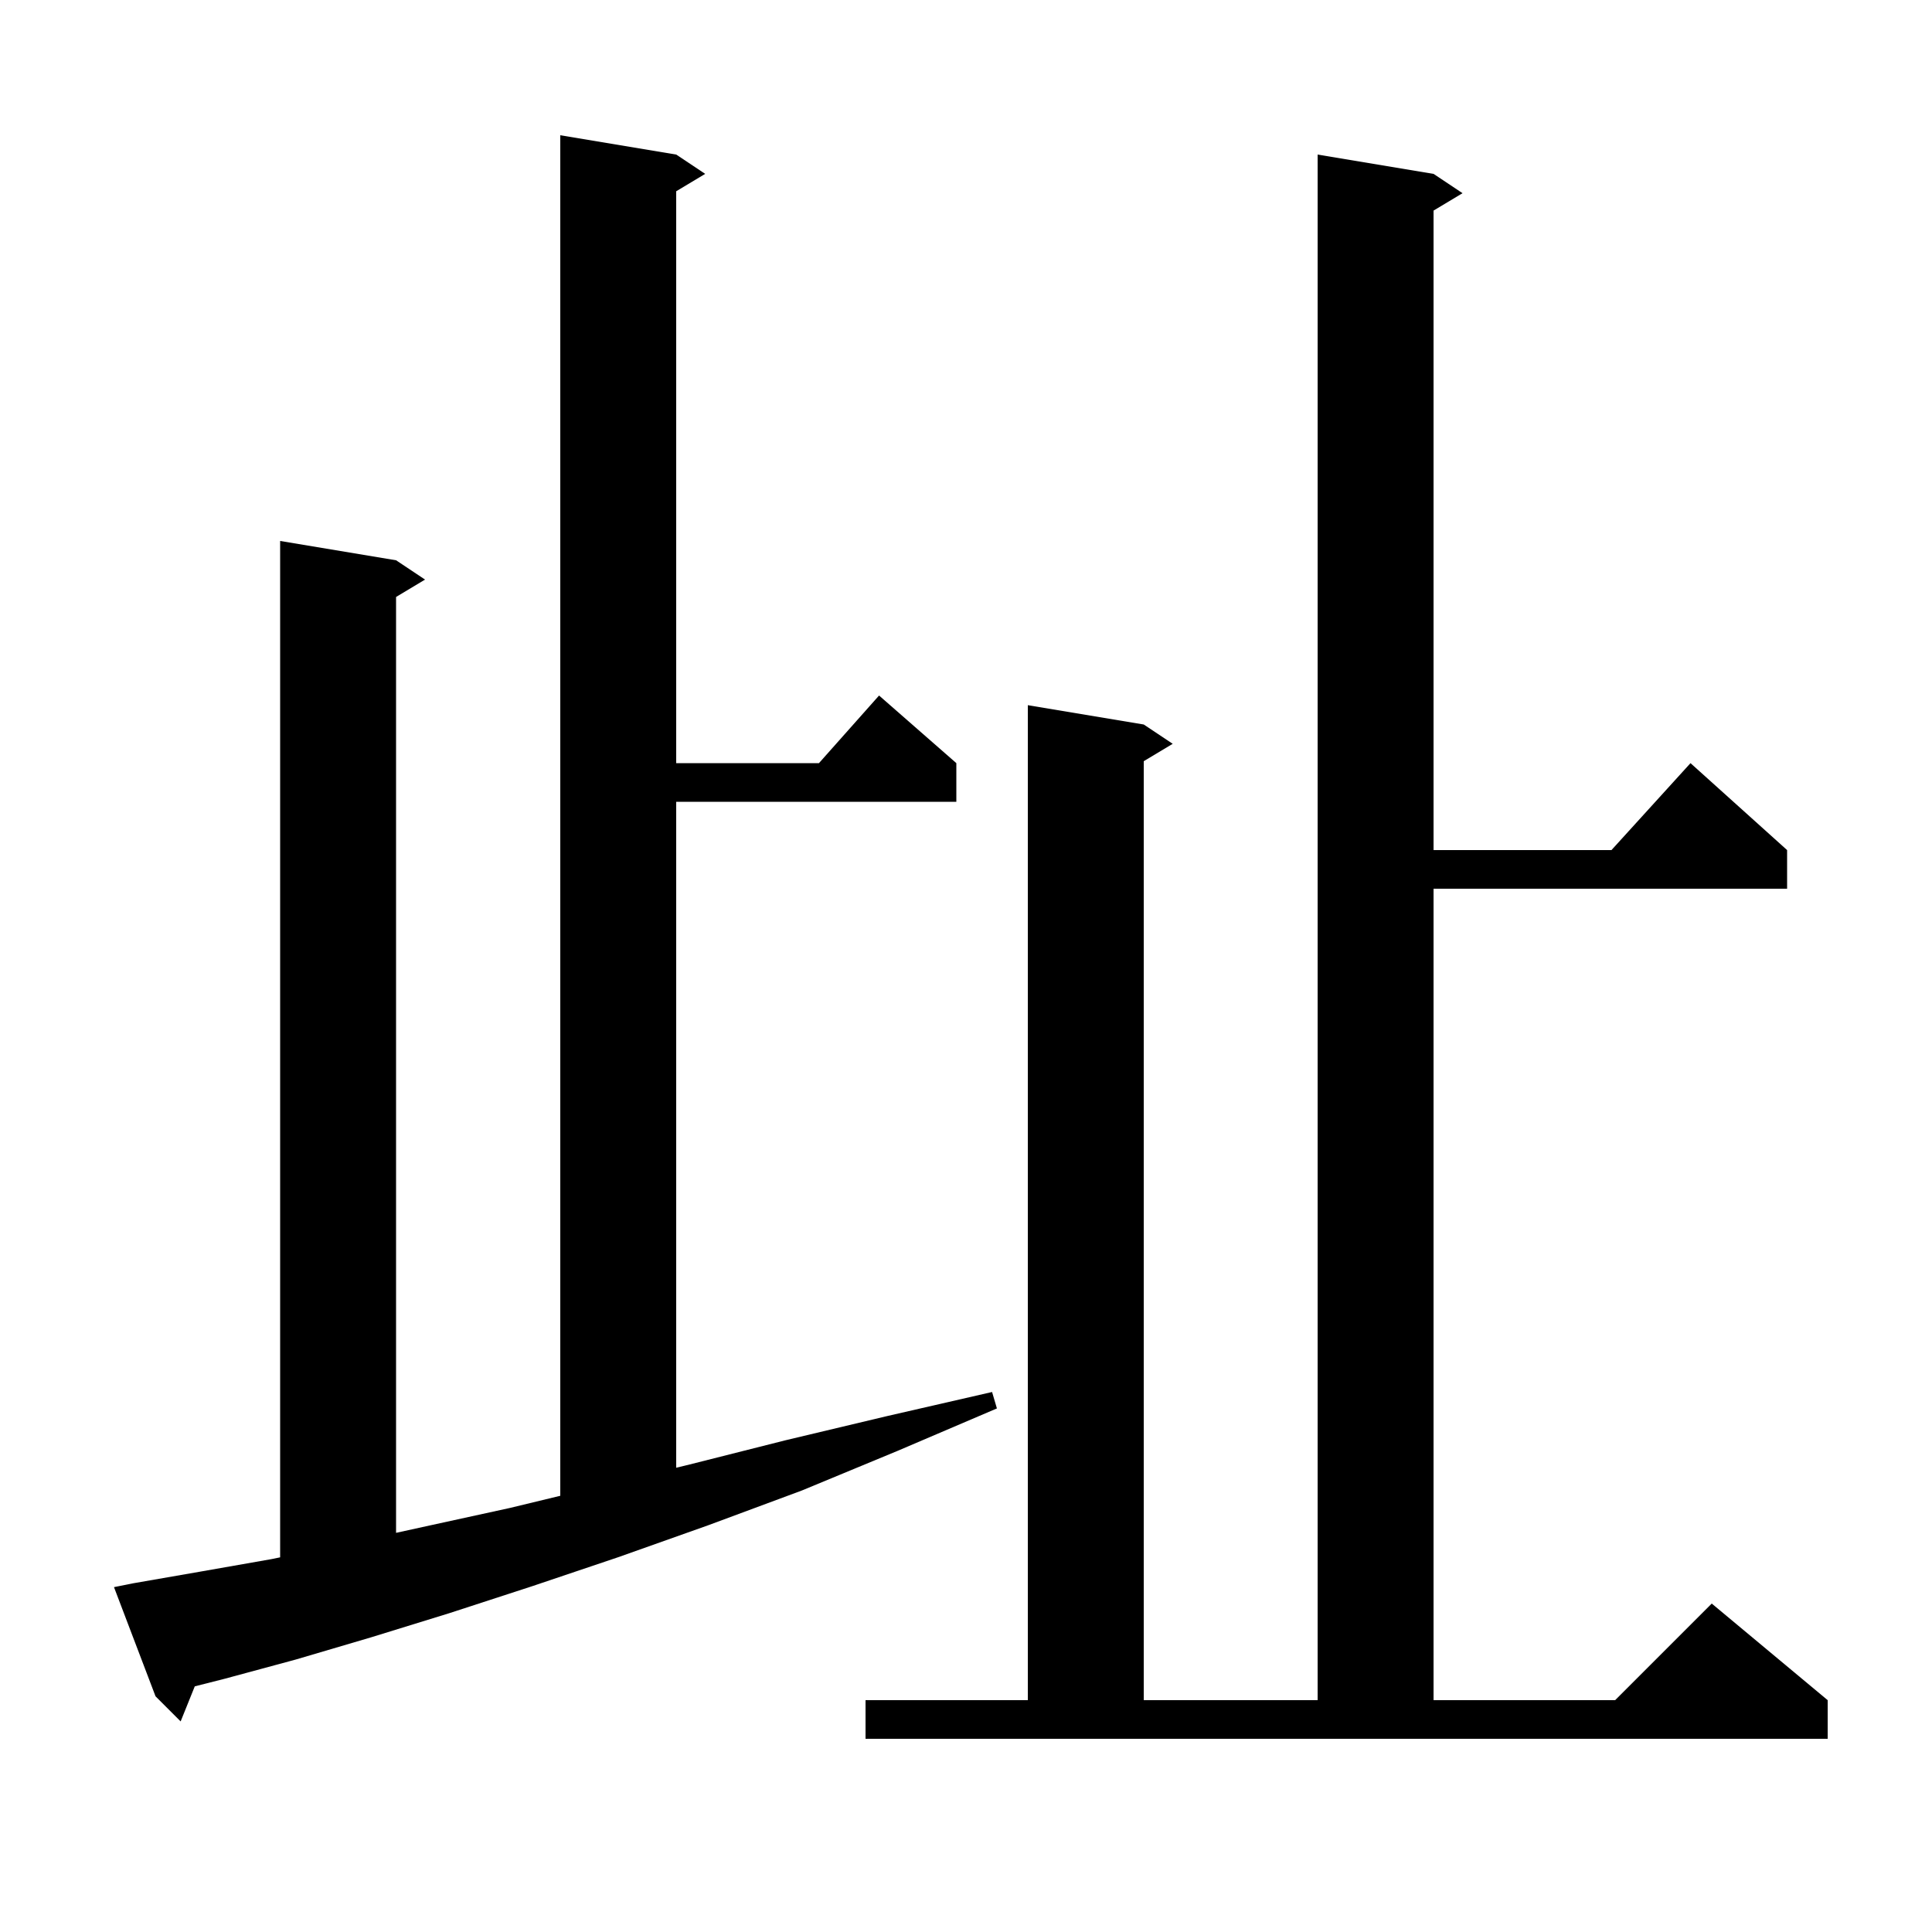 <svg xmlns="http://www.w3.org/2000/svg" xmlns:xlink="http://www.w3.org/1999/xlink" version="1.1" baseProfile="full" viewBox="0 0 200 200" width="200" height="200"><g fill="currentColor"><path d="M 89.6 176.0 L 106.4 176.0 L 106.4 73.0 L 118.4 75.0 L 121.4 77.0 L 118.4 78.8 L 118.4 176.0 L 136.4 176.0 L 136.4 16.0 L 148.4 18.0 L 151.4 20.0 L 148.4 21.8 L 148.4 88.0 L 166.818 88.0 L 175.0 79.0 L 185.0 88.0 L 185.0 92.0 L 148.4 92.0 L 148.4 176.0 L 167.2 176.0 L 177.2 166.0 L 189.2 176.0 L 189.2 180.0 L 89.6 180.0 Z M 13.8 163.9 L 20.7 162.7 L 28.1 161.4 L 29.0 161.215 L 29.0 56.0 L 41.0 58.0 L 44.0 60.0 L 41.0 61.8 L 41.0 158.68 L 44.1 158.0 L 52.8 156.1 L 58.0 154.843 L 58.0 14.0 L 70.0 16.0 L 73.0 18.0 L 70.0 19.8 L 70.0 79.0 L 84.778 79.0 L 91.0 72.0 L 99.0 79.0 L 99.0 83.0 L 70.0 83.0 L 70.0 151.939 L 71.4 151.6 L 81.3 149.1 L 91.8 146.6 L 102.7 144.1 L 103.2 145.8 L 92.9 150.2 L 83.0 154.3 L 73.3 157.9 L 64.0 161.2 L 55.1 164.2 L 46.5 167.0 L 38.4 169.5 L 30.6 171.8 L 23.2 173.8 L 20.163 174.57 L 18.7 178.2 L 16.1 175.6 L 11.8 164.3 Z "/></g></svg>